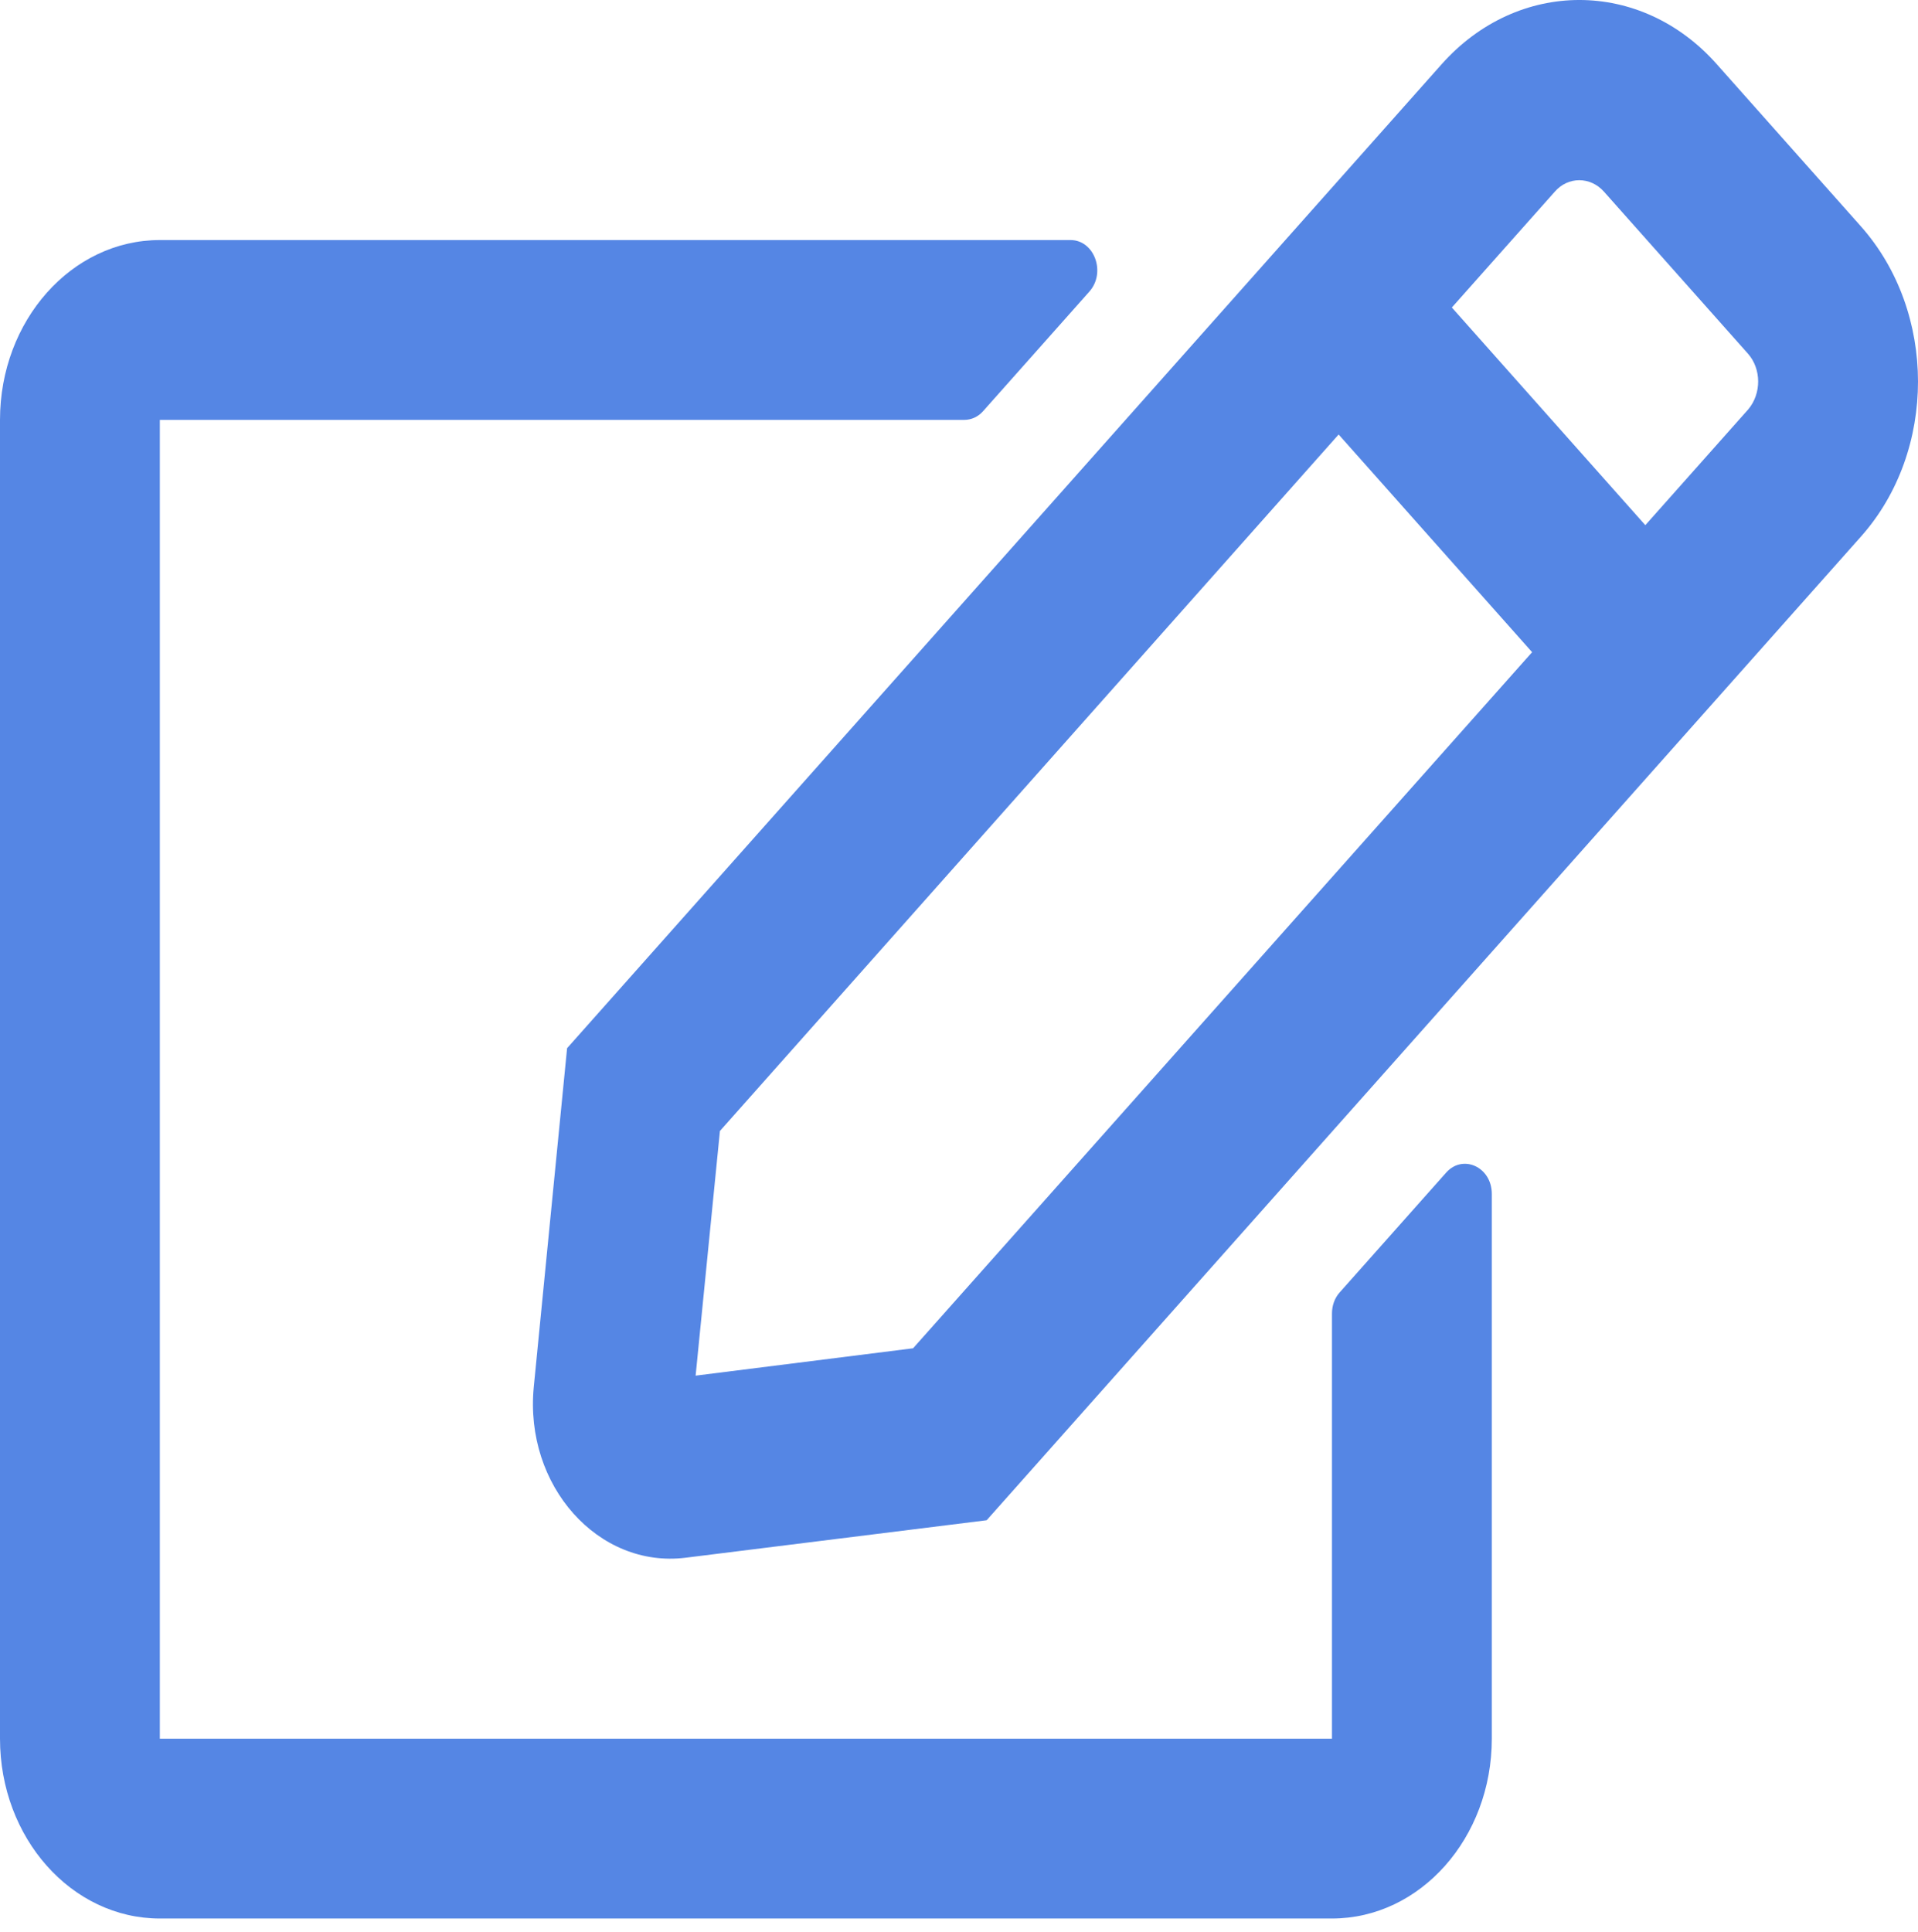 <?xml version="1.0" encoding="UTF-8"?> <svg xmlns="http://www.w3.org/2000/svg" width="136" height="137" viewBox="0 0 136 137" fill="none"> <path d="M94.99 91.636L102.545 83.136C103.726 81.808 105.78 82.737 105.78 84.65V123.273C105.78 130.312 100.704 136.023 94.447 136.023H11.334C5.077 136.023 0 130.312 0 123.273V29.771C0 22.731 5.077 17.02 11.334 17.02H75.911C77.588 17.02 78.438 19.305 77.257 20.659L69.701 29.16C69.347 29.558 68.875 29.771 68.356 29.771H11.334V123.273H94.447V93.124C94.447 92.566 94.635 92.034 94.99 91.636ZM131.965 38.032L69.961 107.786L48.616 110.443C42.43 111.213 37.165 105.343 37.849 98.33L40.211 74.317L102.215 4.562C107.622 -1.521 116.358 -1.521 121.741 4.562L131.942 16.038C137.349 22.12 137.349 31.975 131.965 38.032ZM108.637 46.24L94.919 30.806L51.048 80.187L49.325 97.533L64.743 95.594L108.637 46.24ZM123.937 25.069L113.737 13.594C112.769 12.505 111.187 12.505 110.243 13.594L102.947 21.802L116.665 37.235L123.961 29.027C124.905 27.911 124.905 26.158 123.937 25.069Z" fill="#5586E4"></path> </svg> 